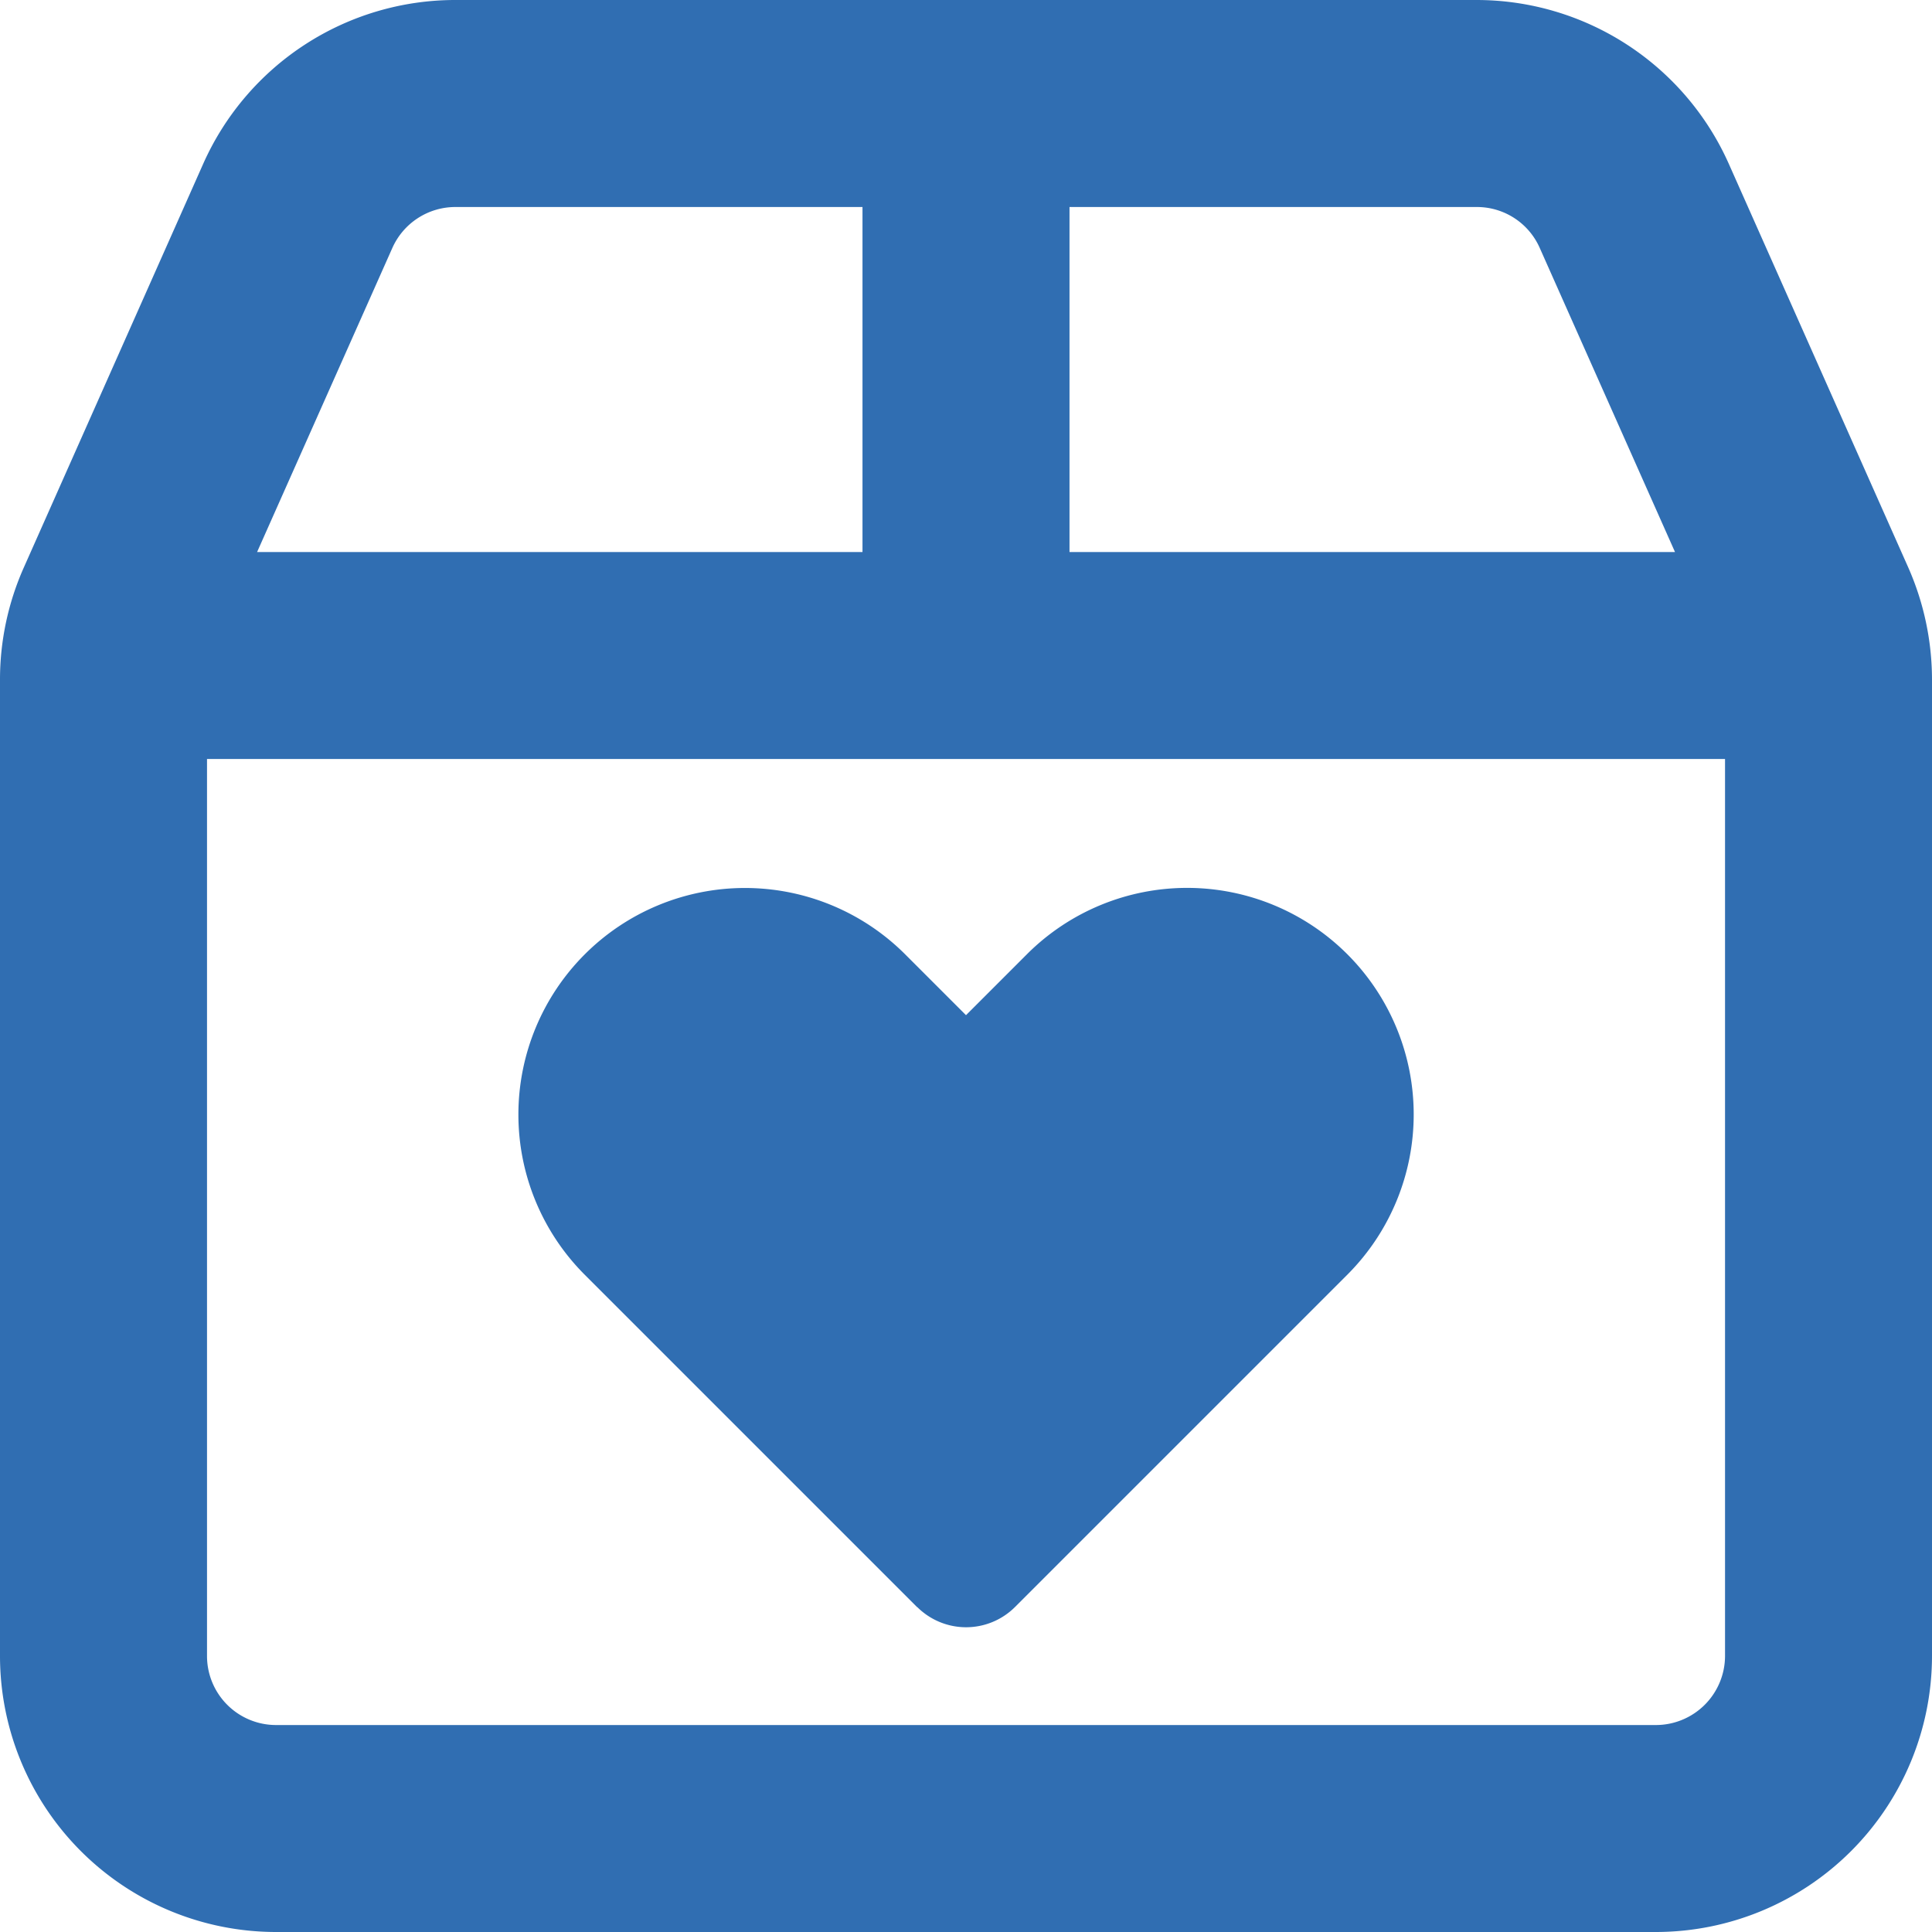 <svg id="Group_708" data-name="Group 708" xmlns="http://www.w3.org/2000/svg" xmlns:xlink="http://www.w3.org/1999/xlink" width="40" height="40" viewBox="0 0 40 40">
  <defs>
    <clipPath id="clip-path">
      <rect id="Rectangle_902" data-name="Rectangle 902" width="40" height="40" fill="none"/>
    </clipPath>
  </defs>
  <g id="Group_707" data-name="Group 707" clip-path="url(#clip-path)">
    <path id="Path_1310" data-name="Path 1310" d="M18.991,33.277l-6.9-6.9a4.691,4.691,0,0,1,6.634-6.634L20,21.018l1.277-1.277a4.691,4.691,0,0,1,6.634,6.634l-6.9,6.9a1.433,1.433,0,0,1-2.018,0M39.509,11.75A5.762,5.762,0,0,1,40,14.071V34.286A5.72,5.72,0,0,1,34.286,40H5.714A5.717,5.717,0,0,1,0,34.286V14.071A5.708,5.708,0,0,1,.493,11.75L4.206,3.394A5.713,5.713,0,0,1,9.429,0H30.571a5.719,5.719,0,0,1,5.223,3.394Zm-17.366-.321H34.679l-2.8-6.295a1.421,1.421,0,0,0-1.3-.848H22.143ZM4.286,34.286a1.43,1.43,0,0,0,1.429,1.429H34.286a1.433,1.433,0,0,0,1.429-1.429V15.714H4.286Zm13.571-30H9.429a1.429,1.429,0,0,0-1.306.848l-2.8,6.295H17.857Z" transform="translate(0 0)" fill="#306eb2"/>
  </g>
</svg>
